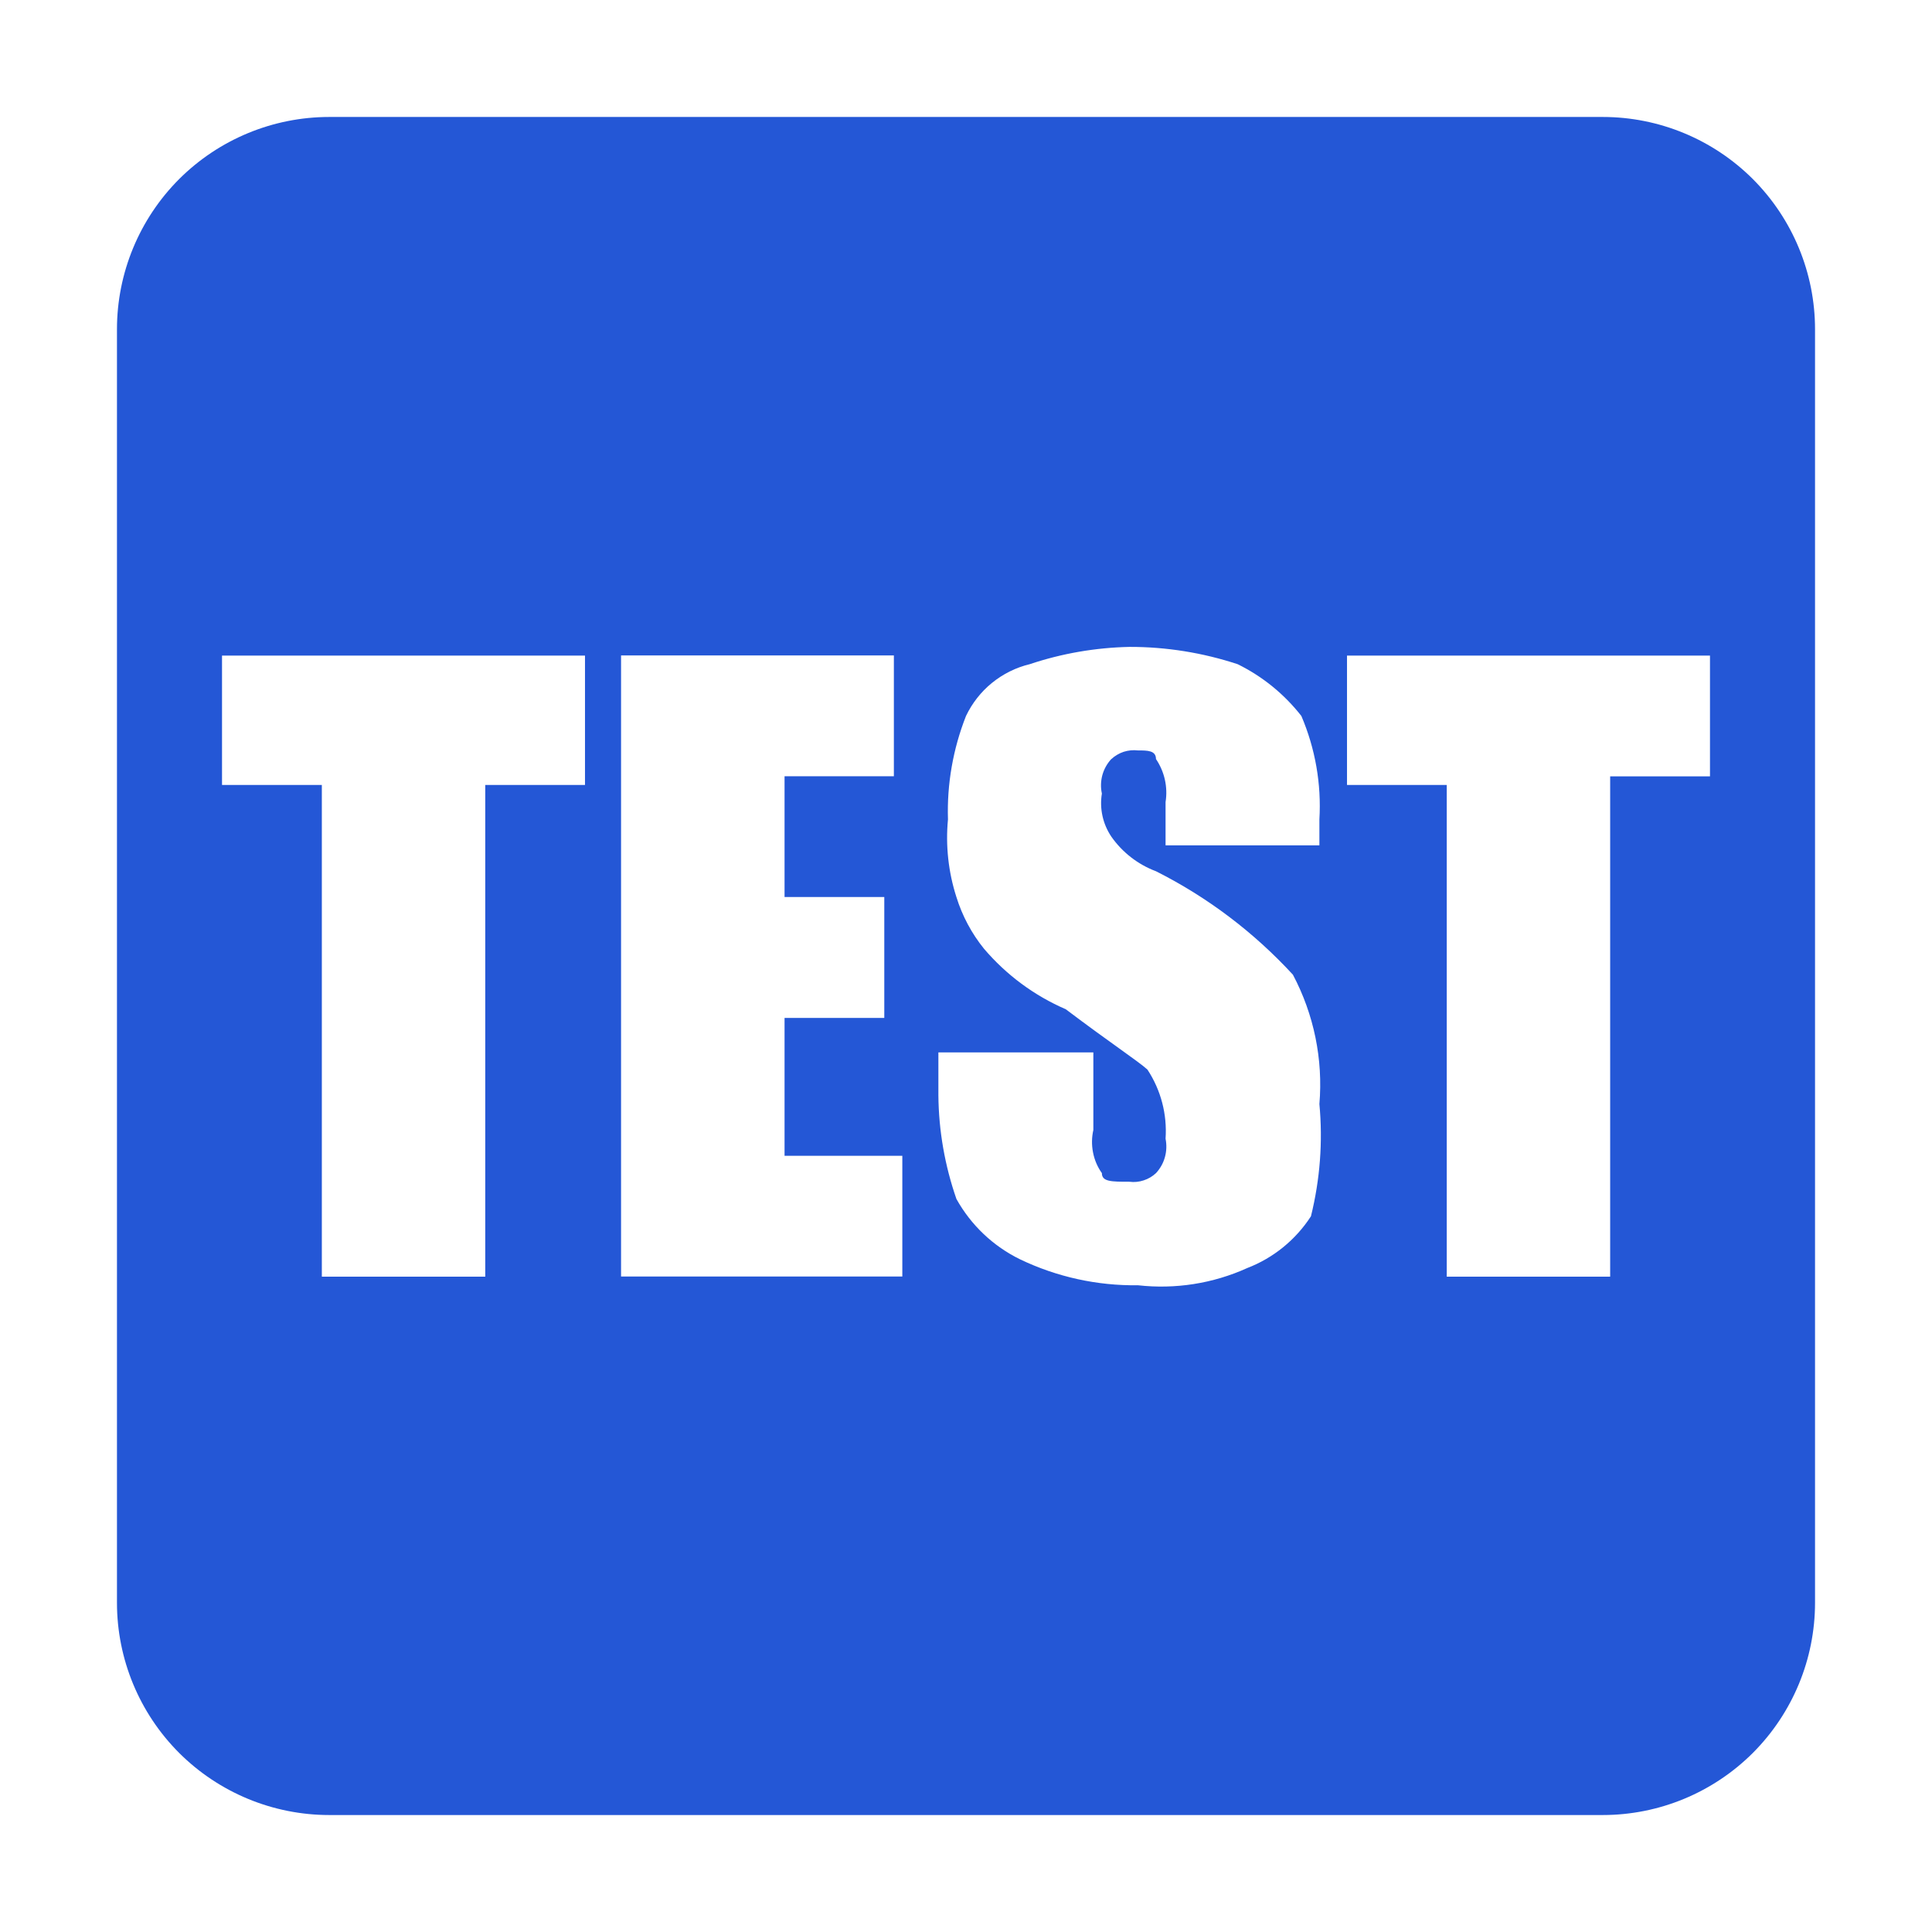 <svg preserveAspectRatio="none" width="100%" height="100%" overflow="visible" style="display: block;" viewBox="0 0 24 24" fill="none" xmlns="http://www.w3.org/2000/svg">
<g id="Frame">
<path id="Vector" d="M19.91 22.547H4.09C3.391 22.547 2.72 22.269 2.225 21.775C1.731 21.28 1.453 20.61 1.453 19.91V4.09C1.453 3.391 1.731 2.72 2.225 2.225C2.72 1.731 3.391 1.453 4.09 1.453H19.91C20.61 1.453 21.28 1.731 21.775 2.225C22.269 2.72 22.547 3.391 22.547 4.09V19.91C22.547 20.61 22.269 21.28 21.775 21.775C21.28 22.269 20.61 22.547 19.91 22.547ZM7.267 8.144H2.758V9.751H3.998V15.859H6.028V9.751H7.267V8.144ZM11.209 14.358H9.746V12.645H10.985V11.143H9.746V9.643H11.104V8.142H7.715V15.857H11.209V14.357V14.358ZM13.806 9.429C13.85 9.389 13.902 9.358 13.959 9.339C14.016 9.321 14.076 9.315 14.136 9.322C14.254 9.322 14.36 9.322 14.36 9.429C14.466 9.586 14.509 9.777 14.479 9.964V10.501H16.39V10.179C16.416 9.739 16.339 9.299 16.166 8.894C15.954 8.623 15.684 8.403 15.375 8.251C14.941 8.108 14.487 8.035 14.03 8.036C13.609 8.045 13.191 8.117 12.791 8.251C12.62 8.292 12.46 8.372 12.323 8.483C12.186 8.594 12.076 8.735 12 8.894C11.839 9.303 11.762 9.74 11.776 10.179C11.745 10.505 11.781 10.833 11.881 11.144C11.954 11.378 12.07 11.596 12.224 11.786C12.501 12.111 12.848 12.368 13.239 12.537C13.806 12.965 14.136 13.18 14.254 13.287C14.421 13.541 14.5 13.842 14.479 14.145C14.494 14.221 14.492 14.299 14.471 14.374C14.451 14.448 14.412 14.517 14.36 14.573C14.316 14.614 14.264 14.645 14.207 14.663C14.15 14.682 14.09 14.688 14.03 14.68C13.806 14.68 13.688 14.68 13.688 14.573C13.633 14.496 13.596 14.409 13.578 14.316C13.56 14.224 13.561 14.129 13.582 14.037V13.073H11.657V13.608C11.661 14.046 11.737 14.48 11.881 14.894C12.062 15.219 12.338 15.481 12.672 15.644C13.129 15.863 13.63 15.973 14.136 15.966C14.599 16.018 15.069 15.945 15.494 15.752C15.819 15.627 16.096 15.401 16.285 15.109C16.398 14.653 16.434 14.182 16.39 13.715C16.437 13.159 16.322 12.601 16.061 12.108C15.576 11.581 15 11.145 14.36 10.823C14.136 10.739 13.943 10.589 13.806 10.394C13.7 10.237 13.657 10.045 13.688 9.858C13.671 9.782 13.674 9.703 13.694 9.628C13.715 9.553 13.753 9.485 13.806 9.428V9.429ZM21.242 8.144H16.733V9.751H17.972V15.859H20.002V9.644H21.242V8.144Z" fill="#2457D6"/>
</g>
</svg>
